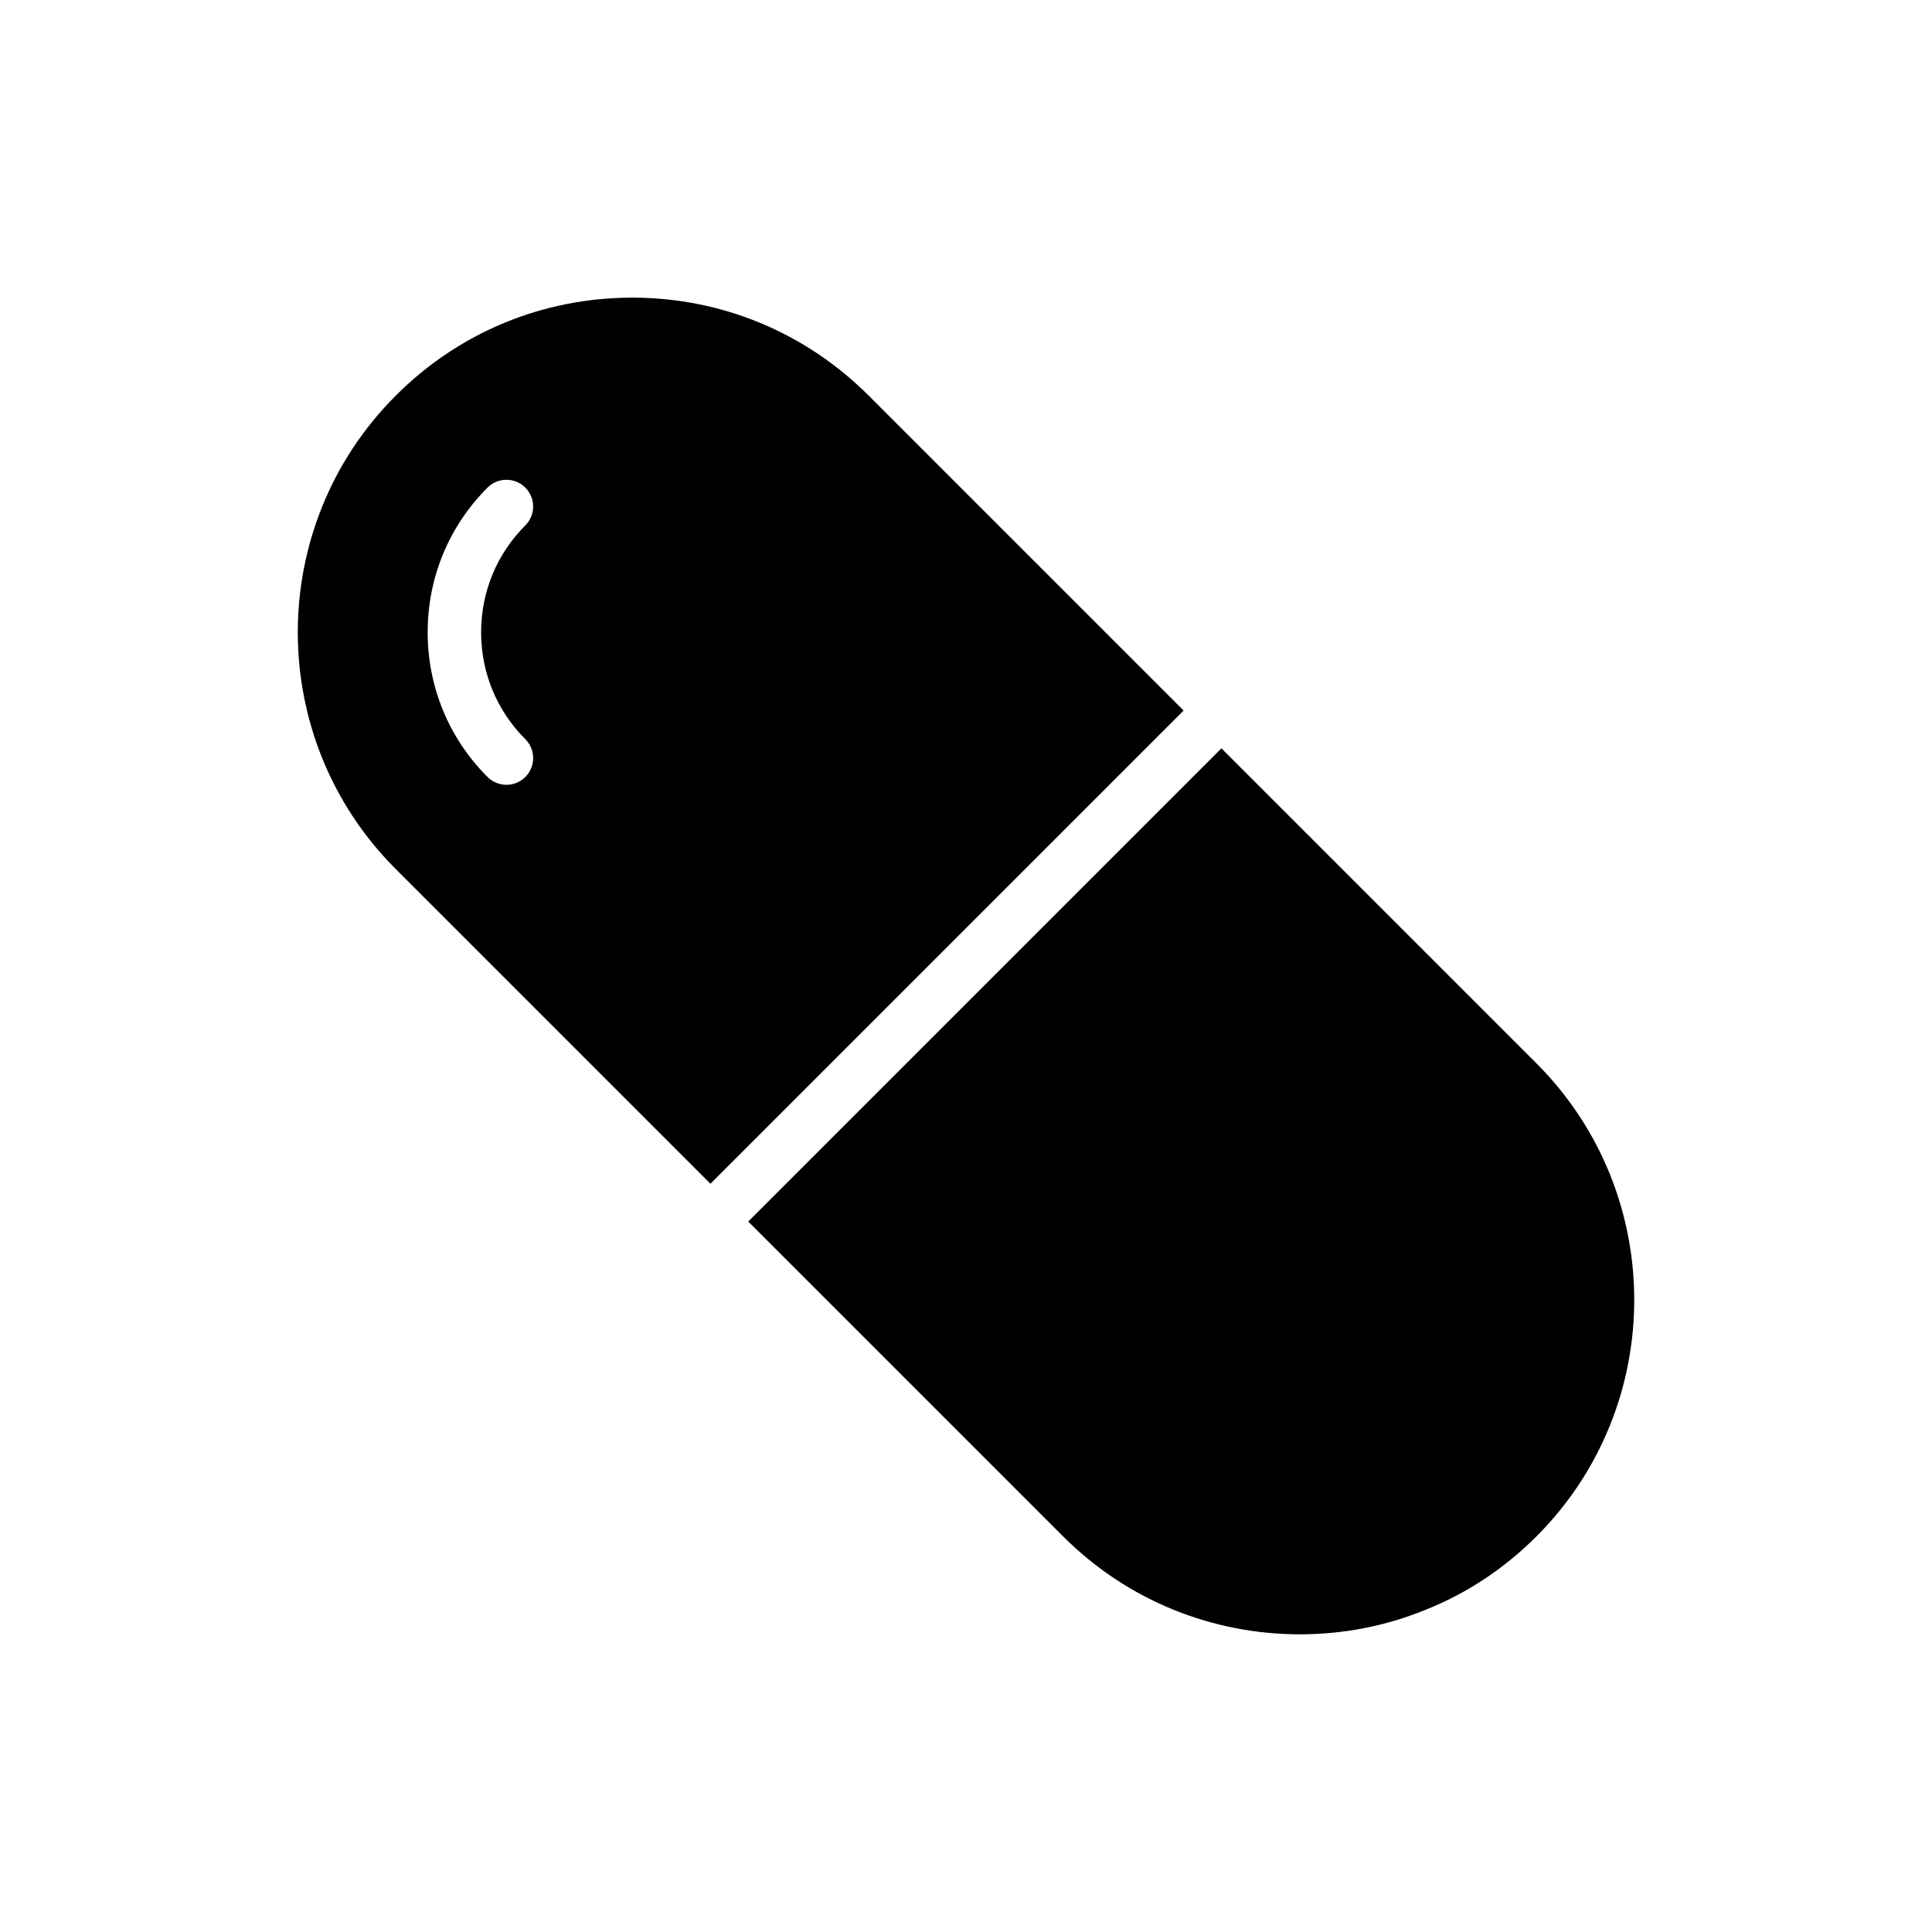 <?xml version="1.0" encoding="UTF-8"?>
<!-- Uploaded to: ICON Repo, www.iconrepo.com, Generator: ICON Repo Mixer Tools -->
<svg fill="#000000" width="800px" height="800px" version="1.1" viewBox="144 144 512 512" xmlns="http://www.w3.org/2000/svg">
 <g>
  <path d="m332.27 457.7 125.4-125.4-83.422-83.422c-16.789-16.789-39.035-26-62.699-26s-45.98 9.211-62.699 26c-34.574 34.574-34.574 90.824 0 125.4zm-59.074-184.48c2.766-2.766 7.25-2.766 10.02 0 2.766 2.766 2.766 7.254 0 10.02-7.555 7.551-11.715 17.609-11.715 28.324 0 10.715 4.156 20.773 11.715 28.324 2.766 2.766 2.766 7.25 0 10.02-1.383 1.383-3.195 2.074-5.008 2.074s-3.625-0.691-5.008-2.074c-10.234-10.227-15.863-23.844-15.863-38.344-0.004-14.5 5.629-28.117 15.859-38.344z"/>
  <path d="m467.69 342.32-125.39 125.4 83.461 83.461c17.285 17.285 39.957 25.93 62.699 25.93 11.336 0 22.672-2.125 33.367-6.519 10.699-4.25 20.688-10.77 29.332-19.41 34.574-34.574 34.574-90.824 0-125.4z"/>
 </g>
</svg>
